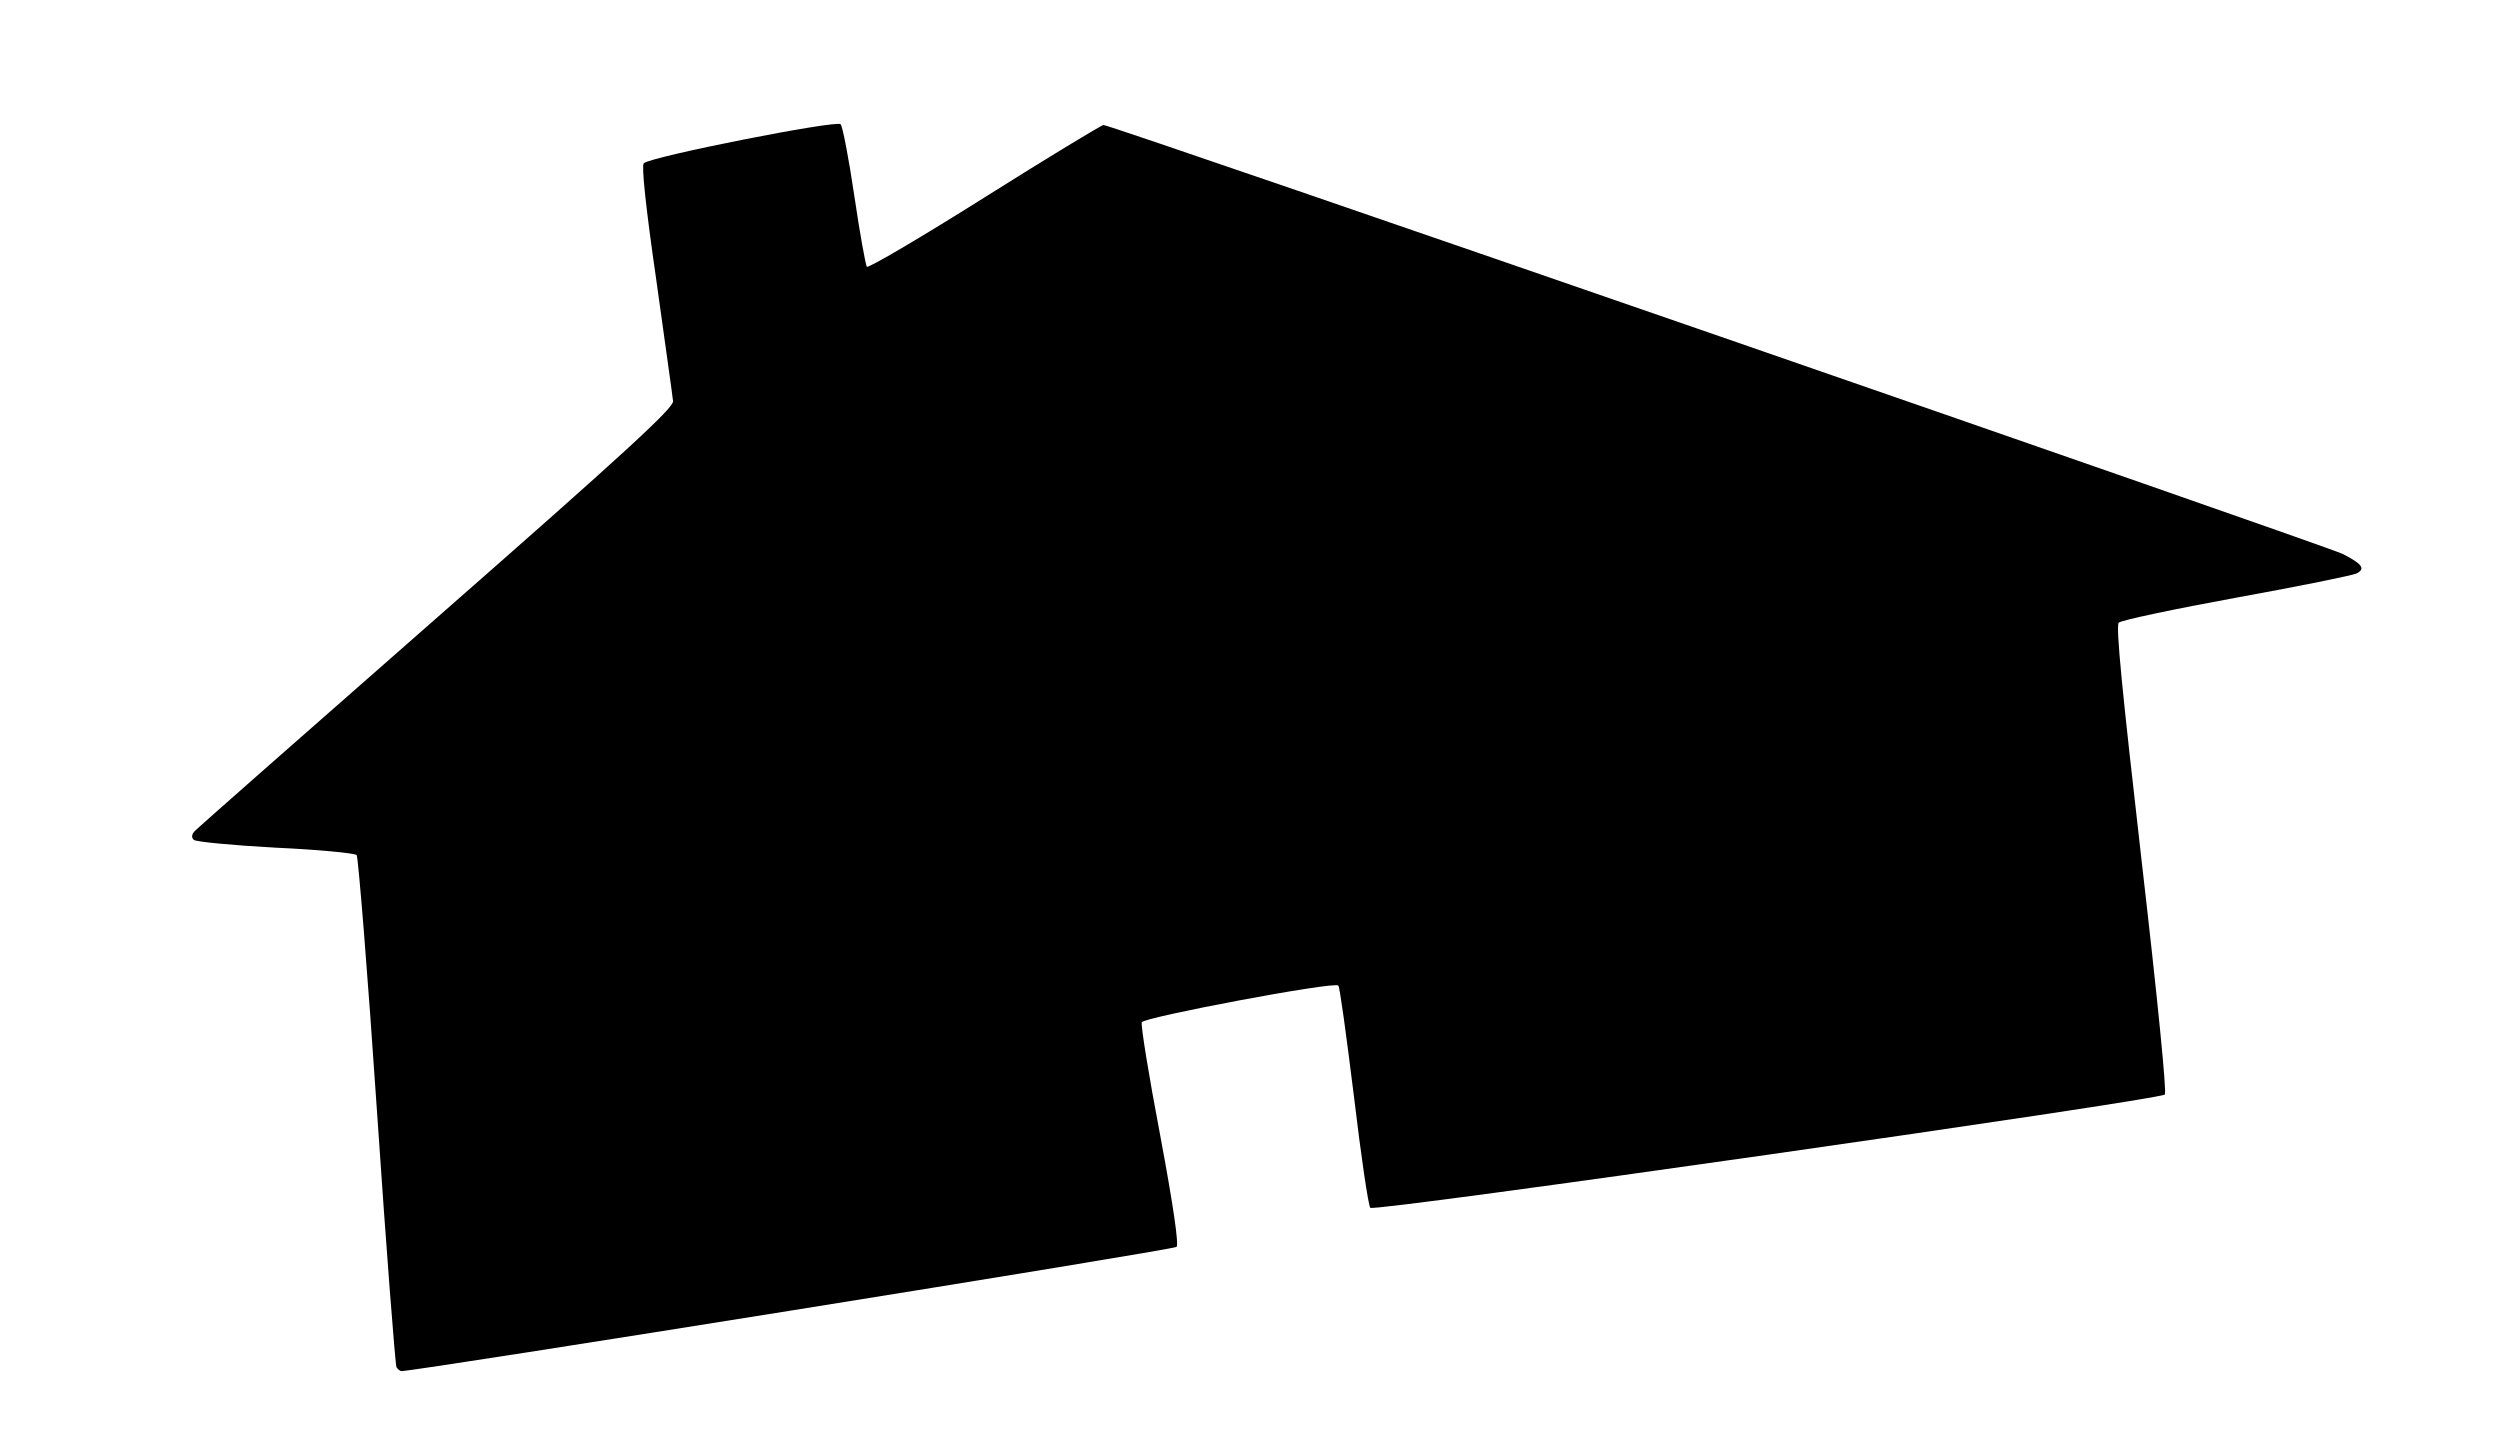 <?xml version="1.0" encoding="UTF-8"?>
<!DOCTYPE svg  PUBLIC '-//W3C//DTD SVG 20010904//EN'  'http://www.w3.org/TR/2001/REC-SVG-20010904/DTD/svg10.dtd'>
<svg width="640px" height="367px" version="1.0" viewBox="0 0 6400 3670" xmlns="http://www.w3.org/2000/svg">
<g>
<path d="m1015 3500c-3-5-26-300-50-656s-48-651-52-655c-5-5-99-14-208-19-110-6-204-15-209-20-7-7-5-15 4-24 8-8 287-254 620-546 480-421 605-536 603-553-1-12-21-152-43-311-27-186-38-292-32-298 17-17 493-111 504-100 5 5 21 88 35 183 14 96 29 177 32 182 4 4 140-76 302-178s299-185 304-185c20 0 3130 1077 3172 1098 51 26 59 38 36 50-10 5-148 33-308 62-159 29-295 58-301 64-8 8 9 177 58 605 42 363 65 598 60 603-14 14-2023 301-2034 290-5-5-24-134-42-286-19-152-36-280-40-283-10-11-498 81-503 94-3 7 18 137 47 289 34 182 48 280 42 286-8 8-1945 318-1984 318-4 0-9-4-13-10z"/>
</g>
</svg>
